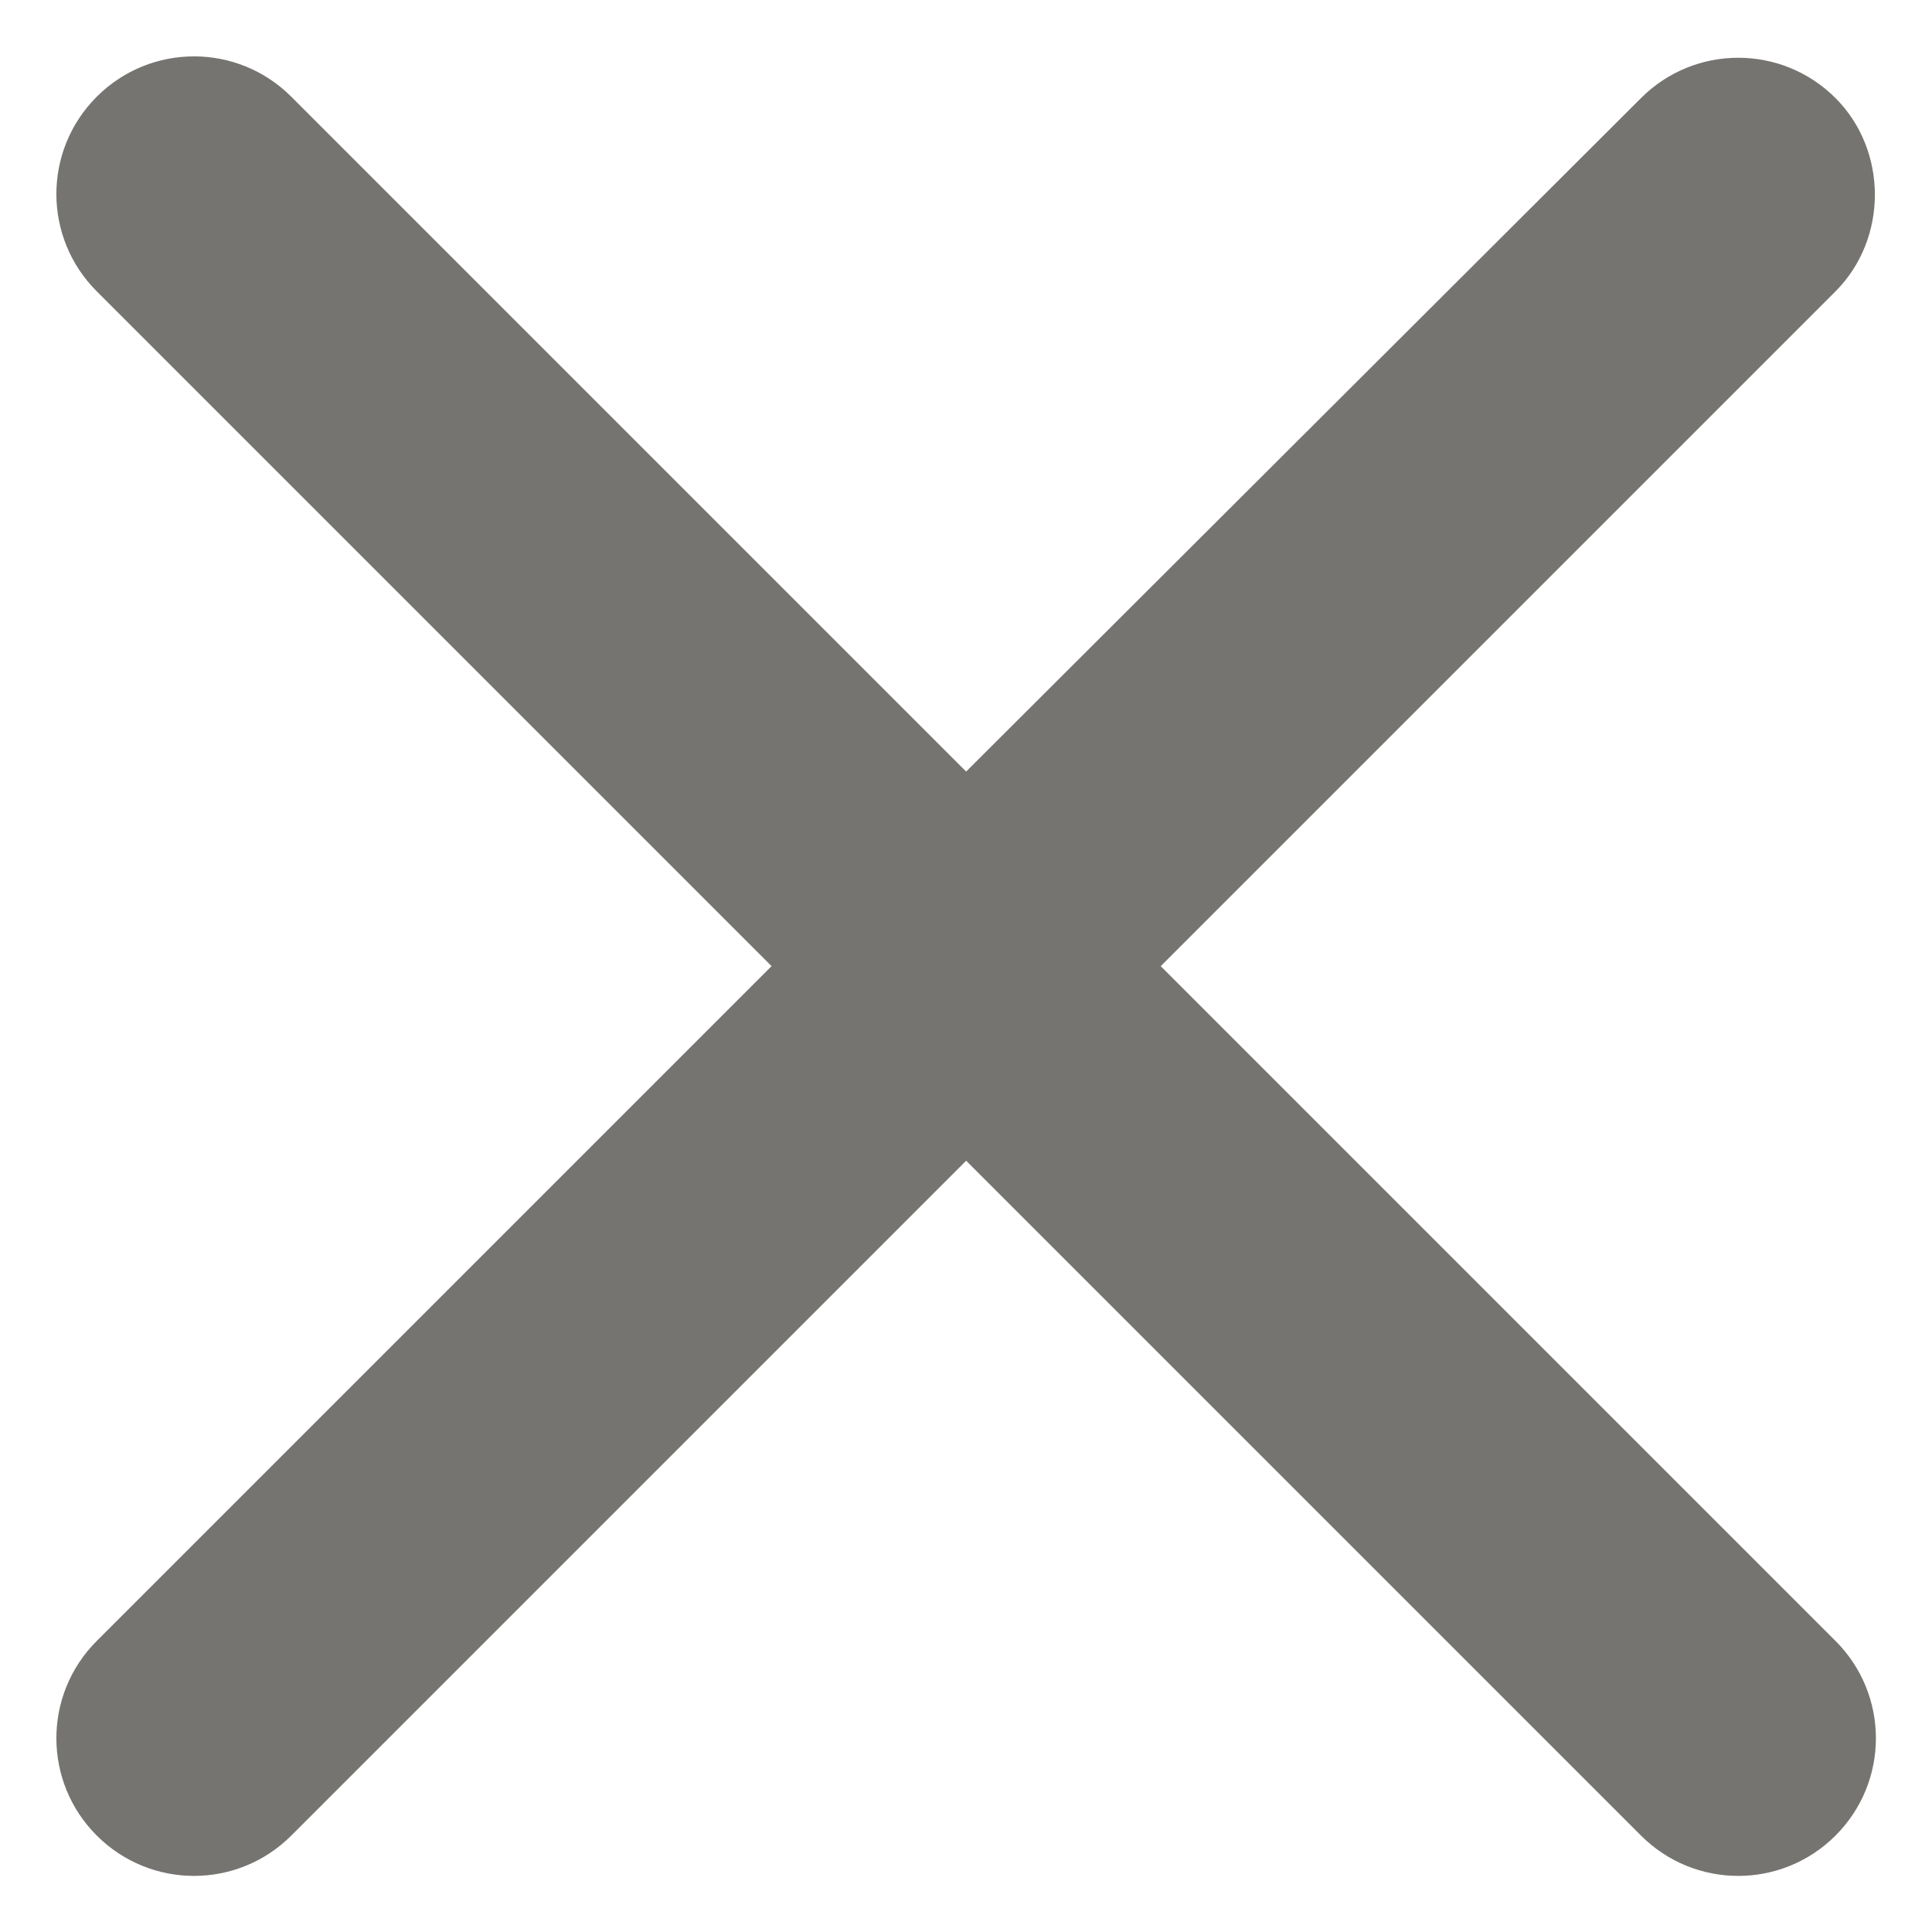 <svg width="14" height="14" viewBox="0 0 14 14" fill="none" xmlns="http://www.w3.org/2000/svg">
<path d="M13.301 0.711C12.911 0.321 12.281 0.321 11.891 0.711L7.001 5.591L2.111 0.701C1.721 0.311 1.091 0.311 0.701 0.701C0.311 1.091 0.311 1.721 0.701 2.111L5.591 7.001L0.701 11.891C0.311 12.281 0.311 12.911 0.701 13.301C1.091 13.691 1.721 13.691 2.111 13.301L7.001 8.411L11.891 13.301C12.281 13.691 12.911 13.691 13.301 13.301C13.691 12.911 13.691 12.281 13.301 11.891L8.411 7.001L13.301 2.111C13.681 1.731 13.681 1.091 13.301 0.711Z" fill="#767471"/>
</svg>
